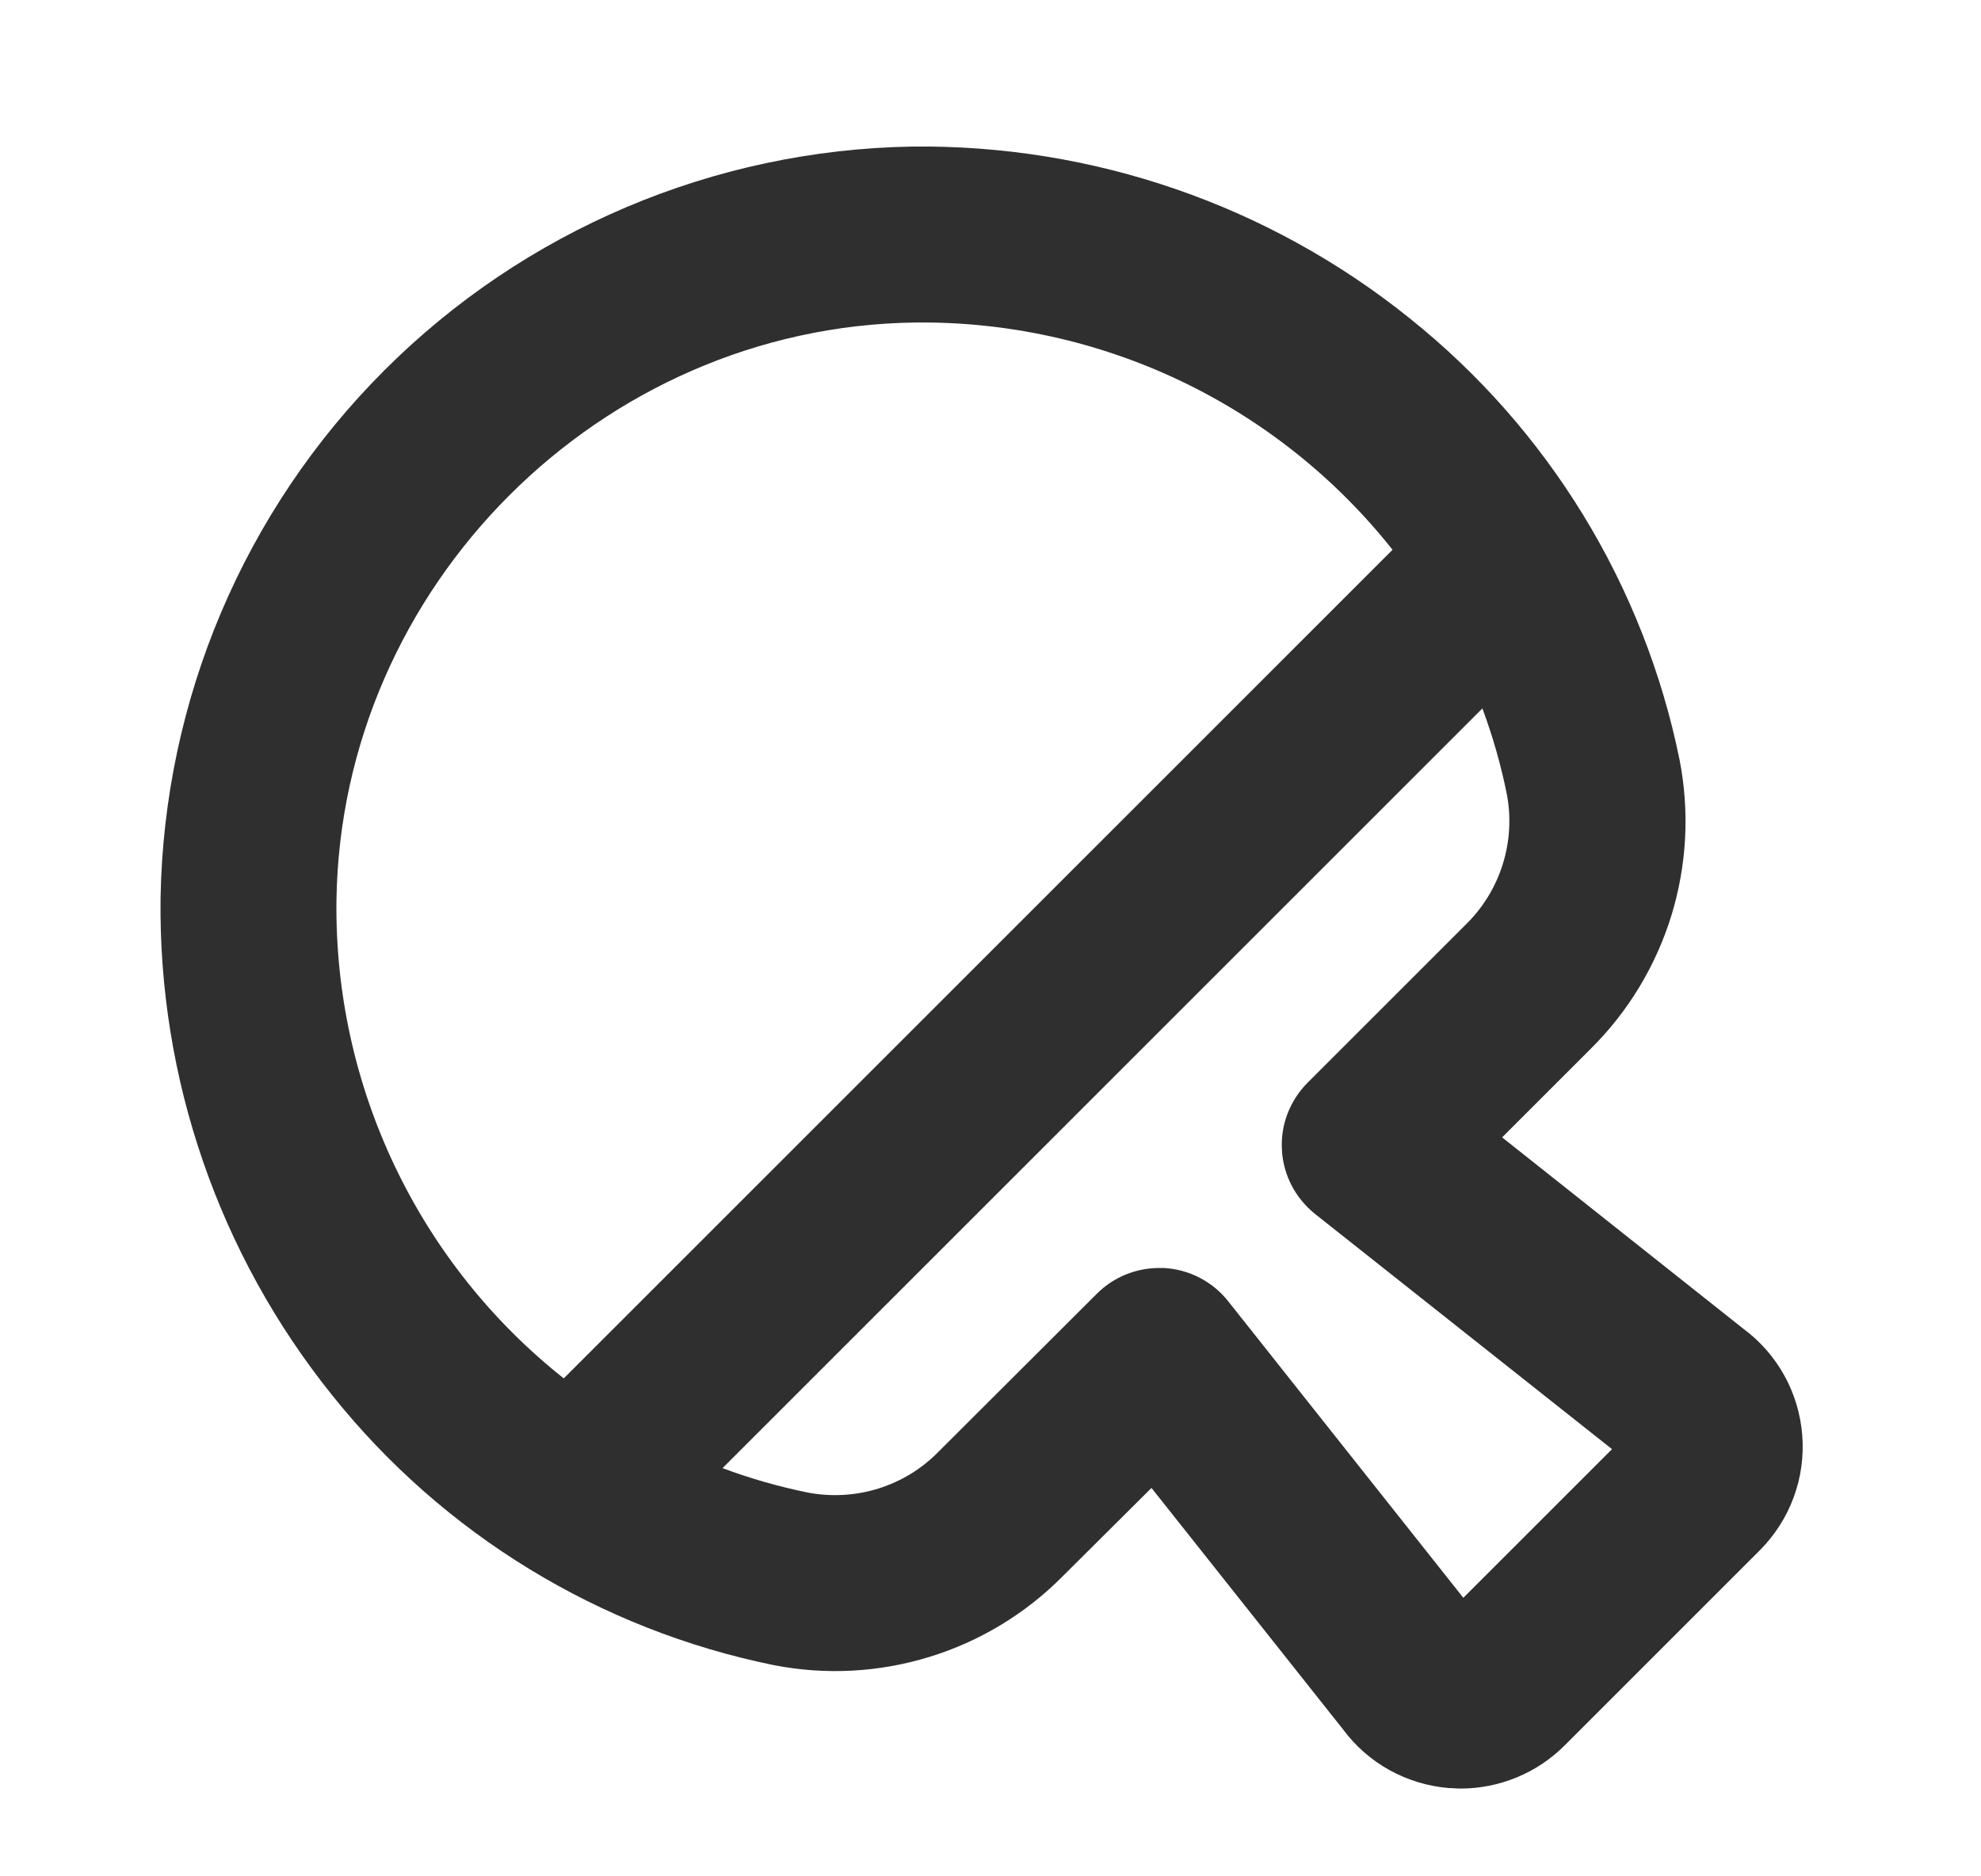 <svg xmlns="http://www.w3.org/2000/svg" width="19" height="18" viewBox="0 0 19 18" fill="none">
    <path d="M17.285 13.761C17.268 13.562 17.21 13.368 17.113 13.194C17.016 13.019 16.883 12.867 16.722 12.748L14.407 10.911L15.258 10.06C15.617 9.704 15.882 9.265 16.031 8.781C16.179 8.298 16.206 7.786 16.109 7.289C15.769 5.618 14.853 4.119 13.521 3.054C12.17 1.967 10.482 1.385 8.748 1.406C6.846 1.438 5.031 2.208 3.686 3.553C2.341 4.898 1.572 6.713 1.54 8.615C1.518 10.348 2.101 12.035 3.187 13.386C4.252 14.718 5.751 15.634 7.422 15.974C7.918 16.071 8.43 16.044 8.914 15.895C9.397 15.747 9.836 15.481 10.192 15.122L11.044 14.274L12.881 16.59C13 16.751 13.152 16.884 13.327 16.981C13.502 17.078 13.695 17.136 13.894 17.153C13.933 17.153 13.972 17.158 14.011 17.158C14.384 17.157 14.741 17.009 15.005 16.746L16.878 14.873C17.022 14.728 17.134 14.554 17.204 14.362C17.275 14.17 17.302 13.965 17.285 13.761ZM3.227 8.639C3.269 5.625 5.758 3.136 8.772 3.094C9.652 3.083 10.523 3.274 11.317 3.651C12.112 4.029 12.809 4.584 13.356 5.274L5.407 13.223C4.717 12.676 4.163 11.979 3.785 11.184C3.407 10.389 3.216 9.519 3.227 8.639ZM14.035 15.328L11.778 12.481C11.704 12.388 11.611 12.312 11.505 12.257C11.4 12.203 11.284 12.171 11.165 12.164H11.117C11.006 12.164 10.896 12.186 10.794 12.228C10.691 12.271 10.598 12.333 10.52 12.411L8.999 13.929C8.839 14.092 8.642 14.212 8.424 14.28C8.206 14.348 7.975 14.361 7.751 14.319C7.471 14.262 7.197 14.184 6.93 14.084L14.218 6.796C14.317 7.064 14.396 7.338 14.452 7.618C14.495 7.842 14.481 8.073 14.413 8.291C14.345 8.508 14.225 8.706 14.062 8.866L12.541 10.387C12.457 10.471 12.392 10.572 12.349 10.683C12.306 10.794 12.288 10.913 12.295 11.031C12.301 11.15 12.333 11.266 12.388 11.372C12.442 11.477 12.519 11.57 12.612 11.645L15.461 13.902L14.035 15.328Z"
          fill="#2F2F2F"/>
</svg>
